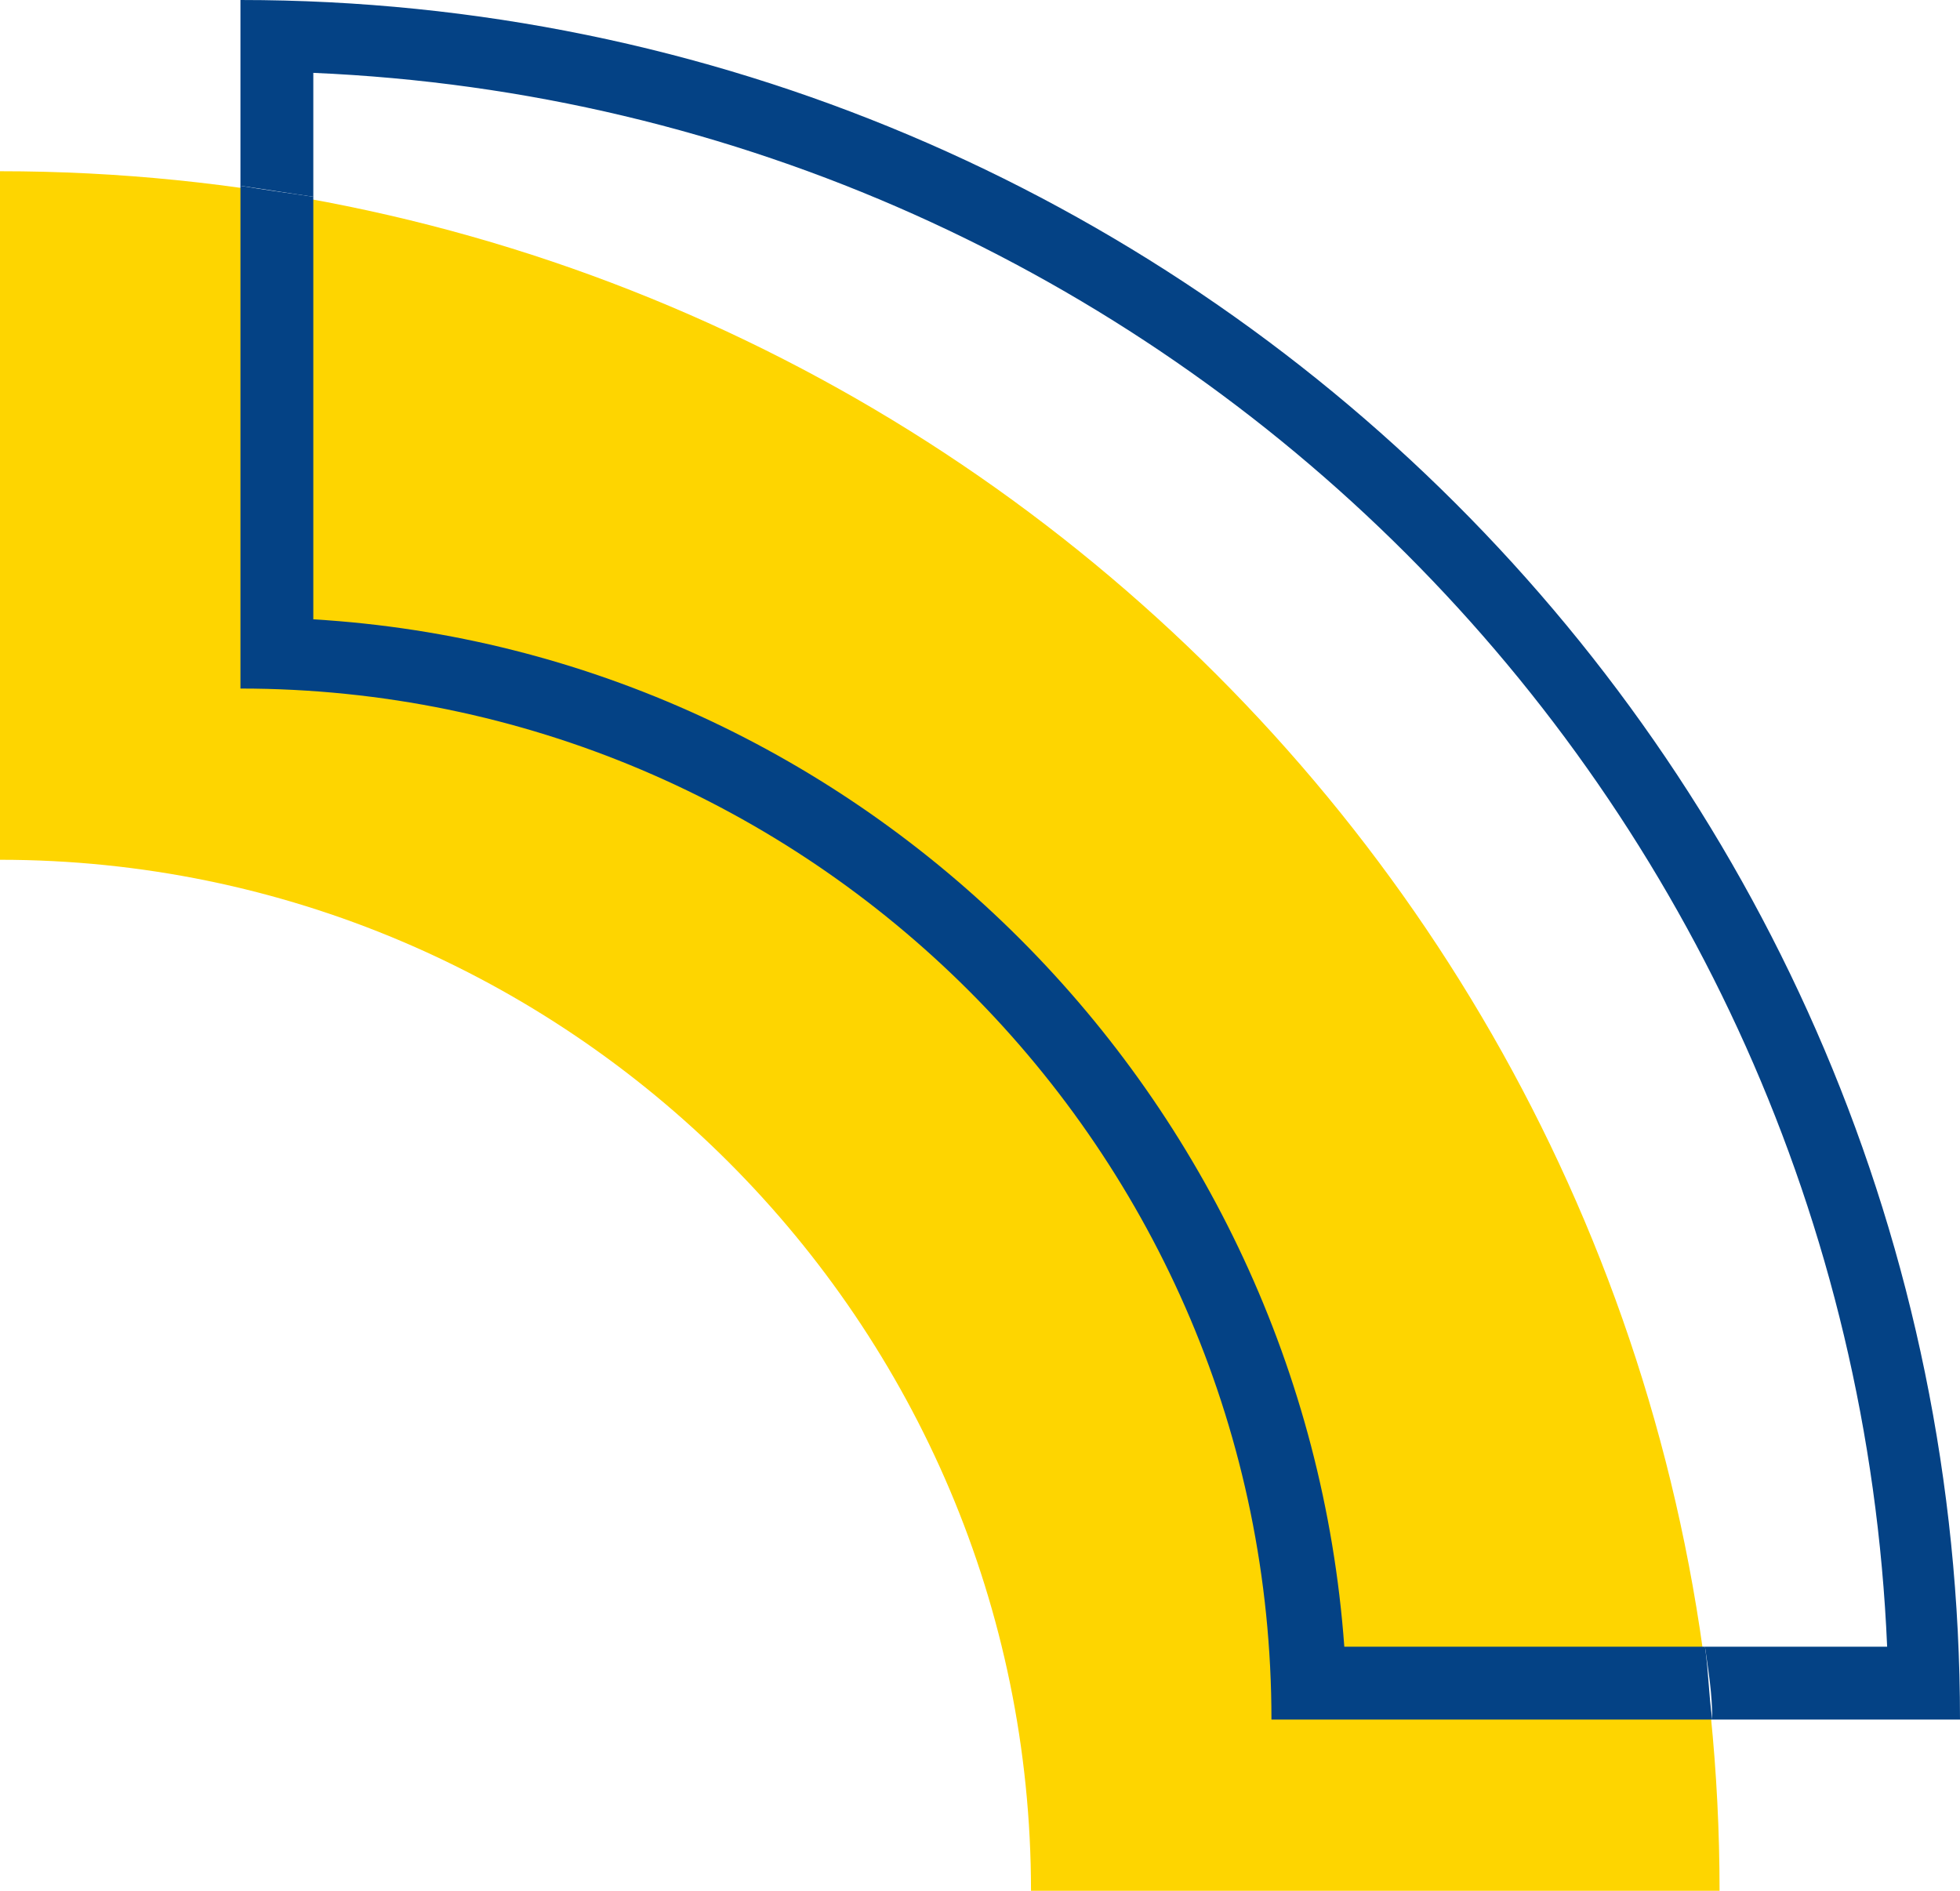 <?xml version="1.0" encoding="UTF-8" standalone="no"?><svg xmlns="http://www.w3.org/2000/svg" xmlns:xlink="http://www.w3.org/1999/xlink" fill="#000000" height="51.9" preserveAspectRatio="xMidYMid meet" version="1" viewBox="0.0 0.0 53.8 51.9" width="53.8" zoomAndPan="magnify"><g id="change1_1"><path clip-rule="evenodd" d="M47.2,51.9C47.2,25.8,26.1,4.7,0,4.7v18.9 c15.6,0,28.3,12.7,28.3,28.3H47.2" fill="#fed500" fill-rule="evenodd"/></g><g fill="#044285" id="change2_1"><path d="M6.6,0v5.1c0.7,0.1,1.3,0.2,2,0.3V2c23.4,1,42.2,19.8,43.2,43.2h-5c0.1,0.7,0.2,1.3,0.2,2h6.8 C53.8,21.1,32.6,0,6.6,0" fill="inherit"/><path d="M6.6,5.1v13.8c15.6,0,28.3,12.7,28.3,28.3H47c-0.1-0.7-0.1-1.3-0.2-2h-9.9 C35.8,30.1,23.7,17.9,8.6,17V5.4C7.9,5.3,7.2,5.2,6.6,5.1" fill="inherit"/></g></svg>